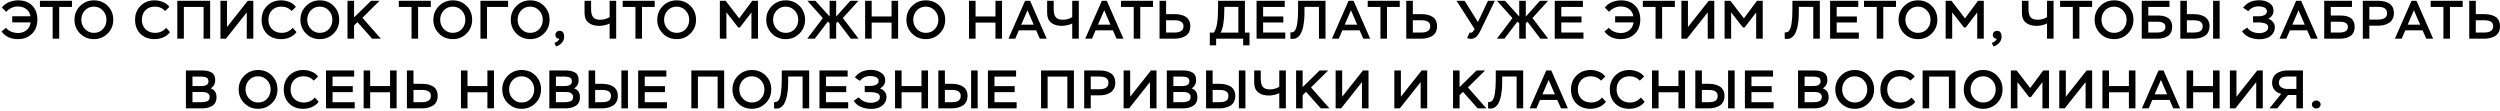 <?xml version="1.0" encoding="UTF-8"?> <svg xmlns="http://www.w3.org/2000/svg" width="969" height="43" viewBox="0 0 969 43" fill="none"><path d="M11.863 8.679H4.743V6.306H11.82C11.611 5.088 11.057 4.15 10.162 3.492C9.265 2.834 8.18 2.505 6.906 2.505C6.052 2.505 5.226 2.694 4.428 3.072C3.644 3.436 2.972 3.94 2.412 4.584L0.732 2.946C1.404 2.022 2.314 1.322 3.462 0.846C4.61 0.37 5.8 0.132 7.032 0.132C9.342 0.132 11.162 0.811 12.492 2.169C13.822 3.513 14.488 5.319 14.488 7.587C14.488 9.897 13.78 11.738 12.367 13.11C10.966 14.482 9.132 15.168 6.864 15.168C5.59 15.168 4.4 14.923 3.294 14.433C2.202 13.929 1.306 13.187 0.606 12.207L2.328 10.758C2.804 11.402 3.476 11.906 4.344 12.27C5.212 12.62 6.087 12.795 6.969 12.795C8.271 12.795 9.37 12.431 10.267 11.703C11.177 10.961 11.709 9.953 11.863 8.679ZM20.411 2.694H15.476V0.3H27.887V2.694H22.952V15H20.411V2.694ZM31.03 12.984C29.588 11.528 28.867 9.75 28.867 7.65C28.867 5.55 29.595 3.772 31.051 2.316C32.521 0.86 34.299 0.132 36.385 0.132C38.541 0.132 40.333 0.853 41.761 2.295C43.189 3.737 43.903 5.522 43.903 7.65C43.903 9.778 43.175 11.563 41.719 13.005C40.277 14.447 38.499 15.168 36.385 15.168C34.257 15.168 32.472 14.44 31.03 12.984ZM32.878 4.059C31.968 5.053 31.513 6.25 31.513 7.65C31.513 9.05 31.982 10.247 32.92 11.241C33.858 12.235 35.013 12.732 36.385 12.732C37.827 12.732 38.996 12.249 39.892 11.283C40.802 10.303 41.257 9.092 41.257 7.65C41.257 6.236 40.788 5.039 39.85 4.059C38.926 3.065 37.771 2.568 36.385 2.568C34.971 2.568 33.802 3.065 32.878 4.059ZM64.389 10.8L65.88 12.438C65.236 13.334 64.375 14.013 63.297 14.475C62.233 14.937 61.106 15.168 59.916 15.168C57.634 15.168 55.8 14.475 54.414 13.089C53.042 11.703 52.356 9.89 52.356 7.65C52.356 5.466 53.07 3.667 54.498 2.253C55.926 0.839 57.718 0.132 59.874 0.132C61.022 0.132 62.121 0.349 63.171 0.783C64.221 1.203 65.047 1.833 65.649 2.673L63.969 4.269C62.961 3.135 61.638 2.568 60 2.568C58.474 2.568 57.256 3.044 56.346 3.996C55.45 4.934 55.002 6.152 55.002 7.65C55.002 9.162 55.471 10.387 56.409 11.325C57.361 12.263 58.593 12.732 60.105 12.732C61.869 12.732 63.297 12.088 64.389 10.8ZM81.449 15H78.908V2.694H71.264V15H68.723V0.3H81.449V15ZM95.647 4.815L87.562 15H85.441V0.3H87.982V10.485L96.046 0.3H98.188V15H95.647V4.815ZM113.436 10.8L114.927 12.438C114.283 13.334 113.422 14.013 112.344 14.475C111.28 14.937 110.153 15.168 108.963 15.168C106.681 15.168 104.847 14.475 103.461 13.089C102.089 11.703 101.403 9.89 101.403 7.65C101.403 5.466 102.117 3.667 103.545 2.253C104.973 0.839 106.765 0.132 108.921 0.132C110.069 0.132 111.168 0.349 112.218 0.783C113.268 1.203 114.094 1.833 114.696 2.673L113.016 4.269C112.008 3.135 110.685 2.568 109.047 2.568C107.521 2.568 106.303 3.044 105.393 3.996C104.497 4.934 104.049 6.152 104.049 7.65C104.049 9.162 104.518 10.387 105.456 11.325C106.408 12.263 107.64 12.732 109.152 12.732C110.916 12.732 112.344 12.088 113.436 10.8ZM118.602 12.984C117.16 11.528 116.439 9.75 116.439 7.65C116.439 5.55 117.167 3.772 118.623 2.316C120.093 0.86 121.871 0.132 123.957 0.132C126.113 0.132 127.905 0.853 129.333 2.295C130.761 3.737 131.475 5.522 131.475 7.65C131.475 9.778 130.747 11.563 129.291 13.005C127.849 14.447 126.071 15.168 123.957 15.168C121.829 15.168 120.044 14.44 118.602 12.984ZM120.45 4.059C119.54 5.053 119.085 6.25 119.085 7.65C119.085 9.05 119.554 10.247 120.492 11.241C121.43 12.235 122.585 12.732 123.957 12.732C125.399 12.732 126.568 12.249 127.464 11.283C128.374 10.303 128.829 9.092 128.829 7.65C128.829 6.236 128.36 5.039 127.422 4.059C126.498 3.065 125.343 2.568 123.957 2.568C122.543 2.568 121.374 3.065 120.45 4.059ZM137.234 15H134.693V0.3H137.234V6.747L143.828 0.3H147.146L140.468 6.894L147.629 15H144.248L138.557 8.595L137.234 9.876V15ZM159.515 2.694H154.58V0.3H166.991V2.694H162.056V15H159.515V2.694ZM170.134 12.984C168.692 11.528 167.971 9.75 167.971 7.65C167.971 5.55 168.699 3.772 170.155 2.316C171.625 0.86 173.403 0.132 175.489 0.132C177.645 0.132 179.437 0.853 180.865 2.295C182.293 3.737 183.007 5.522 183.007 7.65C183.007 9.778 182.279 11.563 180.823 13.005C179.381 14.447 177.603 15.168 175.489 15.168C173.361 15.168 171.576 14.44 170.134 12.984ZM171.982 4.059C171.072 5.053 170.617 6.25 170.617 7.65C170.617 9.05 171.086 10.247 172.024 11.241C172.962 12.235 174.117 12.732 175.489 12.732C176.931 12.732 178.1 12.249 178.996 11.283C179.906 10.303 180.361 9.092 180.361 7.65C180.361 6.236 179.892 5.039 178.954 4.059C178.03 3.065 176.875 2.568 175.489 2.568C174.075 2.568 172.906 3.065 171.982 4.059ZM188.766 15H186.225V0.3H196.935V2.694H188.766V15ZM200.145 12.984C198.703 11.528 197.982 9.75 197.982 7.65C197.982 5.55 198.71 3.772 200.166 2.316C201.636 0.86 203.414 0.132 205.5 0.132C207.656 0.132 209.448 0.853 210.876 2.295C212.304 3.737 213.018 5.522 213.018 7.65C213.018 9.778 212.29 11.563 210.834 13.005C209.392 14.447 207.614 15.168 205.5 15.168C203.372 15.168 201.587 14.44 200.145 12.984ZM201.993 4.059C201.083 5.053 200.628 6.25 200.628 7.65C200.628 9.05 201.097 10.247 202.035 11.241C202.973 12.235 204.128 12.732 205.5 12.732C206.942 12.732 208.111 12.249 209.007 11.283C209.917 10.303 210.372 9.092 210.372 7.65C210.372 6.236 209.903 5.039 208.965 4.059C208.041 3.065 206.886 2.568 205.5 2.568C204.086 2.568 202.917 3.065 201.993 4.059ZM216.793 15C216.555 15.028 216.324 14.986 216.1 14.874C215.848 14.776 215.645 14.601 215.491 14.349C215.337 14.097 215.26 13.831 215.26 13.551C215.26 13.075 215.421 12.69 215.743 12.396C216.065 12.088 216.464 11.934 216.94 11.934C217.542 11.934 217.983 12.158 218.263 12.606C218.543 13.054 218.683 13.6 218.683 14.244C218.683 15.112 218.368 15.903 217.738 16.617C217.108 17.331 216.359 17.786 215.491 17.982L214.903 16.596C215.253 16.54 215.652 16.337 216.1 15.987C216.52 15.623 216.751 15.294 216.793 15ZM236.29 0.3H238.831V15H236.29V9.099C235.772 9.379 235.121 9.603 234.337 9.771C233.567 9.939 232.867 10.023 232.237 10.023C230.515 10.023 229.136 9.61 228.1 8.784C227.078 7.958 226.567 6.726 226.567 5.088V0.3H229.108V3.639C229.108 4.997 229.374 6.005 229.906 6.663C230.452 7.321 231.362 7.65 232.636 7.65C234.008 7.65 235.226 7.307 236.29 6.621V0.3ZM246.292 2.694H241.357V0.3H253.768V2.694H248.833V15H246.292V2.694ZM256.911 12.984C255.469 11.528 254.748 9.75 254.748 7.65C254.748 5.55 255.476 3.772 256.932 2.316C258.402 0.86 260.18 0.132 262.266 0.132C264.422 0.132 266.214 0.853 267.642 2.295C269.07 3.737 269.784 5.522 269.784 7.65C269.784 9.778 269.056 11.563 267.6 13.005C266.158 14.447 264.38 15.168 262.266 15.168C260.138 15.168 258.353 14.44 256.911 12.984ZM258.759 4.059C257.849 5.053 257.394 6.25 257.394 7.65C257.394 9.05 257.863 10.247 258.801 11.241C259.739 12.235 260.894 12.732 262.266 12.732C263.708 12.732 264.877 12.249 265.773 11.283C266.683 10.303 267.138 9.092 267.138 7.65C267.138 6.236 266.669 5.039 265.731 4.059C264.807 3.065 263.652 2.568 262.266 2.568C260.852 2.568 259.683 3.065 258.759 4.059ZM281.556 15H279.015V0.3H281.262L286.512 7.125L291.573 0.3H293.799V15H291.258V4.815L286.785 10.653H286.134L281.556 4.794V15ZM299.169 12.984C297.727 11.528 297.006 9.75 297.006 7.65C297.006 5.55 297.734 3.772 299.19 2.316C300.66 0.86 302.438 0.132 304.524 0.132C306.68 0.132 308.472 0.853 309.9 2.295C311.328 3.737 312.042 5.522 312.042 7.65C312.042 9.778 311.314 11.563 309.858 13.005C308.416 14.447 306.638 15.168 304.524 15.168C302.396 15.168 300.611 14.44 299.169 12.984ZM301.017 4.059C300.107 5.053 299.652 6.25 299.652 7.65C299.652 9.05 300.121 10.247 301.059 11.241C301.997 12.235 303.152 12.732 304.524 12.732C305.966 12.732 307.135 12.249 308.031 11.283C308.941 10.303 309.396 9.092 309.396 7.65C309.396 6.236 308.927 5.039 307.989 4.059C307.065 3.065 305.91 2.568 304.524 2.568C303.11 2.568 301.941 3.065 301.017 4.059ZM312.888 15L318.936 6.999L312.93 0.3H316.038L321.561 6.411V0.3H324.102V6.432L329.604 0.3H332.754L326.685 6.978L332.796 15H329.751L324.732 8.385L324.102 9.036V15H321.561V9.036L320.868 8.364L315.807 15H312.888ZM348.11 15H345.569V8.763H337.862V15H335.321V0.3H337.862V6.369H345.569V0.3H348.11V15ZM353.486 12.984C352.044 11.528 351.323 9.75 351.323 7.65C351.323 5.55 352.051 3.772 353.507 2.316C354.977 0.86 356.755 0.132 358.841 0.132C360.997 0.132 362.789 0.853 364.217 2.295C365.645 3.737 366.359 5.522 366.359 7.65C366.359 9.778 365.631 11.563 364.175 13.005C362.733 14.447 360.955 15.168 358.841 15.168C356.713 15.168 354.928 14.44 353.486 12.984ZM355.334 4.059C354.424 5.053 353.969 6.25 353.969 7.65C353.969 9.05 354.438 10.247 355.376 11.241C356.314 12.235 357.469 12.732 358.841 12.732C360.283 12.732 361.452 12.249 362.348 11.283C363.258 10.303 363.713 9.092 363.713 7.65C363.713 6.236 363.244 5.039 362.306 4.059C361.382 3.065 360.227 2.568 358.841 2.568C357.427 2.568 356.258 3.065 355.334 4.059ZM388.379 15H385.838V8.763H378.131V15H375.59V0.3H378.131V6.369H385.838V0.3H388.379V15ZM393.504 15H390.879L397.326 0.3H399.258L405.705 15H403.038L401.61 11.745H394.911L393.504 15ZM400.665 9.561L398.25 3.975L395.835 9.561H400.665ZM415.598 0.3H418.139V15H415.598V9.099C415.08 9.379 414.429 9.603 413.645 9.771C412.875 9.939 412.175 10.023 411.545 10.023C409.823 10.023 408.444 9.61 407.408 8.784C406.386 7.958 405.875 6.726 405.875 5.088V0.3H408.416V3.639C408.416 4.997 408.682 6.005 409.214 6.663C409.76 7.321 410.67 7.65 411.944 7.65C413.316 7.65 414.534 7.307 415.598 6.621V0.3ZM423.248 15H420.623L427.07 0.3H429.002L435.449 15H432.782L431.354 11.745H424.655L423.248 15ZM430.409 9.561L427.994 3.975L425.579 9.561H430.409ZM439.426 2.694H434.491V0.3H446.902V2.694H441.967V15H439.426V2.694ZM455.277 7.86H451.98V12.606H455.214C457.552 12.606 458.721 11.787 458.721 10.149C458.721 8.623 457.573 7.86 455.277 7.86ZM449.439 0.3H451.98V5.487H455.319C456.159 5.487 456.922 5.564 457.608 5.718C458.294 5.872 458.924 6.117 459.498 6.453C460.086 6.789 460.541 7.272 460.863 7.902C461.199 8.532 461.367 9.281 461.367 10.149C461.367 11.045 461.199 11.815 460.863 12.459C460.527 13.103 460.058 13.607 459.456 13.971C458.854 14.321 458.196 14.58 457.482 14.748C456.782 14.916 456.005 15 455.151 15H449.439V0.3ZM471.372 17.583H468.915V12.627H470.49C471.12 11.703 471.547 10.443 471.771 8.847C472.009 7.209 472.128 5.074 472.128 2.442V0.3H482.523V12.627H484.308V17.583H481.851V15H471.372V17.583ZM479.982 2.673H474.543V3.597C474.543 7.895 474.074 10.905 473.136 12.627H479.982V2.673ZM498.172 15H487.042V0.3H497.962V2.694H489.583V6.39H497.416V8.7H489.583V12.606H498.172V15ZM513.765 15H511.224V2.673H505.617V4.668C505.617 5.2 505.61 5.704 505.596 6.18C505.582 6.656 505.54 7.265 505.47 8.007C505.4 8.749 505.302 9.428 505.176 10.044C505.064 10.646 504.889 11.276 504.651 11.934C504.427 12.578 504.154 13.124 503.832 13.572C503.524 14.02 503.125 14.391 502.635 14.685C502.159 14.965 501.627 15.098 501.039 15.084L500.157 15.021V12.564C500.577 12.564 500.899 12.529 501.123 12.459C501.361 12.389 501.599 12.214 501.837 11.934C502.705 10.884 503.139 8.091 503.139 3.555V0.3H513.765V15ZM518.884 15H516.259L522.706 0.3H524.638L531.085 15H528.418L526.99 11.745H520.291L518.884 15ZM526.045 9.561L523.63 3.975L521.215 9.561H526.045ZM535.063 2.694H530.128V0.3H542.539V2.694H537.604V15H535.063V2.694ZM550.913 7.86H547.616V12.606H550.85C553.188 12.606 554.357 11.787 554.357 10.149C554.357 8.623 553.209 7.86 550.913 7.86ZM545.075 0.3H547.616V5.487H550.955C551.795 5.487 552.558 5.564 553.244 5.718C553.93 5.872 554.56 6.117 555.134 6.453C555.722 6.789 556.177 7.272 556.499 7.902C556.835 8.532 557.003 9.281 557.003 10.149C557.003 11.045 556.835 11.815 556.499 12.459C556.163 13.103 555.694 13.607 555.092 13.971C554.49 14.321 553.832 14.58 553.118 14.748C552.418 14.916 551.641 15 550.787 15H545.075V0.3ZM568.667 14.706L569.654 12.585C569.836 12.655 569.997 12.69 570.137 12.69C570.599 12.69 571.068 12.2 571.544 11.22L564.551 0.3H567.68L572.846 8.553L576.731 0.3H579.398L573.959 11.598C573.735 12.088 573.518 12.508 573.308 12.858C573.098 13.208 572.832 13.572 572.51 13.95C572.202 14.314 571.838 14.594 571.418 14.79C571.012 14.972 570.564 15.063 570.074 15.063C569.584 15.063 569.115 14.944 568.667 14.706ZM580.182 15L586.23 6.999L580.224 0.3H583.332L588.855 6.411V0.3H591.396V6.432L596.898 0.3H600.048L593.979 6.978L600.09 15H597.045L592.026 8.385L591.396 9.036V15H588.855V9.036L588.162 8.364L583.101 15H580.182ZM613.746 15H602.616V0.3H613.536V2.694H605.157V6.39H612.99V8.7H605.157V12.606H613.746V15ZM633.147 8.679H626.028V6.306H633.105C632.895 5.088 632.342 4.15 631.446 3.492C630.55 2.834 629.465 2.505 628.191 2.505C627.337 2.505 626.511 2.694 625.713 3.072C624.929 3.436 624.257 3.94 623.697 4.584L622.017 2.946C622.689 2.022 623.599 1.322 624.747 0.846C625.895 0.37 627.085 0.132 628.317 0.132C630.627 0.132 632.447 0.811 633.777 2.169C635.107 3.513 635.772 5.319 635.772 7.587C635.772 9.897 635.065 11.738 633.651 13.11C632.251 14.482 630.417 15.168 628.149 15.168C626.875 15.168 625.685 14.923 624.579 14.433C623.487 13.929 622.591 13.187 621.891 12.207L623.613 10.758C624.089 11.402 624.761 11.906 625.629 12.27C626.497 12.62 627.372 12.795 628.254 12.795C629.556 12.795 630.655 12.431 631.551 11.703C632.461 10.961 632.993 9.953 633.147 8.679ZM641.695 2.694H636.76V0.3H649.171V2.694H644.236V15H641.695V2.694ZM661.913 4.815L653.828 15H651.707V0.3H654.248V10.485L662.312 0.3H664.454V15H661.913V4.815ZM670.987 15H668.446V0.3H670.693L675.943 7.125L681.004 0.3H683.23V15H680.689V4.815L676.216 10.653H675.565L670.987 4.794V15ZM705.365 15H702.824V2.673H697.217V4.668C697.217 5.2 697.21 5.704 697.196 6.18C697.182 6.656 697.14 7.265 697.07 8.007C697 8.749 696.902 9.428 696.776 10.044C696.664 10.646 696.489 11.276 696.251 11.934C696.027 12.578 695.754 13.124 695.432 13.572C695.124 14.02 694.725 14.391 694.235 14.685C693.759 14.965 693.227 15.098 692.639 15.084L691.757 15.021V12.564C692.177 12.564 692.499 12.529 692.723 12.459C692.961 12.389 693.199 12.214 693.437 11.934C694.305 10.884 694.739 8.091 694.739 3.555V0.3H705.365V15ZM720.481 15H709.351V0.3H720.271V2.694H711.892V6.39H719.725V8.7H711.892V12.606H720.481V15ZM727.422 2.694H722.487V0.3H734.898V2.694H729.963V15H727.422V2.694ZM738.041 12.984C736.599 11.528 735.878 9.75 735.878 7.65C735.878 5.55 736.606 3.772 738.062 2.316C739.532 0.86 741.31 0.132 743.396 0.132C745.552 0.132 747.344 0.853 748.772 2.295C750.2 3.737 750.914 5.522 750.914 7.65C750.914 9.778 750.186 11.563 748.73 13.005C747.288 14.447 745.51 15.168 743.396 15.168C741.268 15.168 739.483 14.44 738.041 12.984ZM739.889 4.059C738.979 5.053 738.524 6.25 738.524 7.65C738.524 9.05 738.993 10.247 739.931 11.241C740.869 12.235 742.024 12.732 743.396 12.732C744.838 12.732 746.007 12.249 746.903 11.283C747.813 10.303 748.268 9.092 748.268 7.65C748.268 6.236 747.799 5.039 746.861 4.059C745.937 3.065 744.782 2.568 743.396 2.568C741.982 2.568 740.813 3.065 739.889 4.059ZM756.672 15H754.131V0.3H756.378L761.628 7.125L766.689 0.3H768.915V15H766.374V4.815L761.901 10.653H761.25L756.672 4.794V15ZM773.929 15C773.691 15.028 773.46 14.986 773.236 14.874C772.984 14.776 772.781 14.601 772.627 14.349C772.473 14.097 772.396 13.831 772.396 13.551C772.396 13.075 772.557 12.69 772.879 12.396C773.201 12.088 773.6 11.934 774.076 11.934C774.678 11.934 775.119 12.158 775.399 12.606C775.679 13.054 775.819 13.6 775.819 14.244C775.819 15.112 775.504 15.903 774.874 16.617C774.244 17.331 773.495 17.786 772.627 17.982L772.039 16.596C772.389 16.54 772.788 16.337 773.236 15.987C773.656 15.623 773.887 15.294 773.929 15ZM793.426 0.3H795.967V15H793.426V9.099C792.908 9.379 792.257 9.603 791.473 9.771C790.703 9.939 790.003 10.023 789.373 10.023C787.651 10.023 786.272 9.61 785.236 8.784C784.214 7.958 783.703 6.726 783.703 5.088V0.3H786.244V3.639C786.244 4.997 786.51 6.005 787.042 6.663C787.588 7.321 788.498 7.65 789.772 7.65C791.144 7.65 792.362 7.307 793.426 6.621V0.3ZM803.428 2.694H798.493V0.3H810.904V2.694H805.969V15H803.428V2.694ZM814.047 12.984C812.605 11.528 811.884 9.75 811.884 7.65C811.884 5.55 812.612 3.772 814.068 2.316C815.538 0.86 817.316 0.132 819.402 0.132C821.558 0.132 823.35 0.853 824.778 2.295C826.206 3.737 826.92 5.522 826.92 7.65C826.92 9.778 826.192 11.563 824.736 13.005C823.294 14.447 821.516 15.168 819.402 15.168C817.274 15.168 815.489 14.44 814.047 12.984ZM815.895 4.059C814.985 5.053 814.53 6.25 814.53 7.65C814.53 9.05 814.999 10.247 815.937 11.241C816.875 12.235 818.03 12.732 819.402 12.732C820.844 12.732 822.013 12.249 822.909 11.283C823.819 10.303 824.274 9.092 824.274 7.65C824.274 6.236 823.805 5.039 822.867 4.059C821.943 3.065 820.788 2.568 819.402 2.568C817.988 2.568 816.819 3.065 815.895 4.059ZM830.137 0.3H840.889V2.694H832.678V6.033H836.731C838.313 6.033 839.573 6.383 840.511 7.083C841.463 7.783 841.939 8.889 841.939 10.401C841.939 13.467 839.951 15 835.975 15H830.137V0.3ZM836.227 8.427H832.678V12.606H836.101C838.243 12.606 839.314 11.878 839.314 10.422C839.314 9.092 838.285 8.427 836.227 8.427ZM860.338 15H857.797V0.3H860.338V15ZM850.3 7.86H847.633V12.606H850.258C850.748 12.606 851.182 12.578 851.56 12.522C851.938 12.452 852.302 12.34 852.652 12.186C853.002 12.018 853.275 11.766 853.471 11.43C853.667 11.08 853.765 10.653 853.765 10.149C853.765 8.623 852.61 7.86 850.3 7.86ZM845.092 0.3H847.633V5.487H850.363C851.175 5.487 851.924 5.571 852.61 5.739C853.31 5.893 853.947 6.145 854.521 6.495C855.109 6.831 855.571 7.314 855.907 7.944C856.243 8.56 856.411 9.295 856.411 10.149C856.411 11.031 856.236 11.801 855.886 12.459C855.55 13.103 855.081 13.607 854.479 13.971C853.877 14.321 853.219 14.58 852.505 14.748C851.805 14.916 851.028 15 850.174 15H845.092V0.3ZM875.827 15.21C874.399 15.21 873.076 14.958 871.858 14.454C870.64 13.95 869.688 13.159 869.002 12.081L870.976 10.695C872.082 12.123 873.678 12.837 875.764 12.837C876.604 12.837 877.381 12.648 878.095 12.27C878.809 11.892 879.166 11.325 879.166 10.569C879.166 10.191 879.047 9.869 878.809 9.603C878.585 9.337 878.277 9.148 877.885 9.036C877.507 8.91 877.143 8.826 876.793 8.784C876.457 8.728 876.107 8.7 875.743 8.7H873.286V6.306H875.617C875.939 6.306 876.261 6.278 876.583 6.222C876.905 6.152 877.227 6.054 877.549 5.928C877.885 5.788 878.151 5.592 878.347 5.34C878.557 5.074 878.662 4.766 878.662 4.416C878.662 4.024 878.557 3.695 878.347 3.429C878.137 3.149 877.85 2.946 877.486 2.82C877.136 2.694 876.786 2.603 876.436 2.547C876.1 2.491 875.75 2.463 875.386 2.463C873.734 2.463 872.411 3.093 871.417 4.353L869.443 2.988C870.871 1.056 872.971 0.09 875.743 0.09C877.213 0.09 878.494 0.447 879.586 1.161C880.678 1.861 881.224 2.897 881.224 4.269C881.224 4.899 881.035 5.48 880.657 6.012C880.279 6.544 879.789 6.964 879.187 7.272C879.943 7.524 880.552 7.944 881.014 8.532C881.49 9.106 881.728 9.778 881.728 10.548C881.728 11.584 881.427 12.466 880.825 13.194C880.223 13.922 879.488 14.44 878.62 14.748C877.752 15.056 876.821 15.21 875.827 15.21ZM886.167 15H883.542L889.989 0.3H891.921L898.368 15H895.701L894.273 11.745H887.574L886.167 15ZM893.328 9.561L890.913 3.975L888.498 9.561H893.328ZM900.869 0.3H911.621V2.694H903.41V6.033H907.463C909.045 6.033 910.305 6.383 911.243 7.083C912.195 7.783 912.671 8.889 912.671 10.401C912.671 13.467 910.683 15 906.707 15H900.869V0.3ZM906.959 8.427H903.41V12.606H906.833C908.975 12.606 910.046 11.878 910.046 10.422C910.046 9.092 909.017 8.427 906.959 8.427ZM918.364 9.96V15H915.823V0.3H921.766C922.634 0.3 923.418 0.384 924.118 0.552C924.818 0.706 925.455 0.965 926.029 1.329C926.617 1.679 927.072 2.176 927.394 2.82C927.716 3.464 927.877 4.234 927.877 5.13C927.877 5.984 927.702 6.733 927.352 7.377C927.016 8.021 926.547 8.525 925.945 8.889C925.357 9.253 924.713 9.526 924.013 9.708C923.313 9.876 922.557 9.96 921.745 9.96H918.364ZM921.85 2.673H918.364V7.587H921.703C924.055 7.587 925.231 6.761 925.231 5.109C925.231 3.485 924.104 2.673 921.85 2.673ZM930.886 15H928.261L934.708 0.3H936.64L943.087 15H940.42L938.992 11.745H932.293L930.886 15ZM938.047 9.561L935.632 3.975L933.217 9.561H938.047ZM947.065 2.694H942.13V0.3H954.541V2.694H949.606V15H947.065V2.694ZM962.915 7.86H959.618V12.606H962.852C965.19 12.606 966.359 11.787 966.359 10.149C966.359 8.623 965.211 7.86 962.915 7.86ZM957.077 0.3H959.618V5.487H962.957C963.797 5.487 964.56 5.564 965.246 5.718C965.932 5.872 966.562 6.117 967.136 6.453C967.724 6.789 968.179 7.272 968.501 7.902C968.837 8.532 969.005 9.281 969.005 10.149C969.005 11.045 968.837 11.815 968.501 12.459C968.165 13.103 967.696 13.607 967.094 13.971C966.492 14.321 965.834 14.58 965.12 14.748C964.42 14.916 963.643 15 962.789 15H957.077V0.3ZM78.167 42H72.056V27.3H78.293C79.021 27.3 79.665 27.356 80.225 27.468C80.785 27.566 81.317 27.748 81.821 28.014C82.339 28.266 82.731 28.644 82.997 29.148C83.277 29.652 83.417 30.268 83.417 30.996C83.417 32.452 82.829 33.544 81.653 34.272C83.165 34.762 83.921 35.91 83.921 37.716C83.921 38.528 83.753 39.228 83.417 39.816C83.095 40.39 82.647 40.831 82.073 41.139C81.513 41.447 80.911 41.671 80.267 41.811C79.623 41.937 78.923 42 78.167 42ZM78.167 35.658H74.597V39.606H77.999C78.447 39.606 78.832 39.585 79.154 39.543C79.476 39.501 79.812 39.417 80.162 39.291C80.526 39.165 80.799 38.962 80.981 38.682C81.177 38.388 81.275 38.017 81.275 37.569C81.275 37.023 81.093 36.603 80.729 36.309C80.379 36.001 80.001 35.819 79.595 35.763C79.203 35.693 78.727 35.658 78.167 35.658ZM77.957 29.694H74.597V33.348H78.23C78.916 33.348 79.511 33.208 80.015 32.928C80.533 32.648 80.792 32.193 80.792 31.563C80.792 31.157 80.715 30.821 80.561 30.555C80.407 30.289 80.176 30.1 79.868 29.988C79.574 29.876 79.28 29.799 78.986 29.757C78.706 29.715 78.363 29.694 77.957 29.694ZM94.676 39.984C93.234 38.528 92.513 36.75 92.513 34.65C92.513 32.55 93.241 30.772 94.697 29.316C96.167 27.86 97.945 27.132 100.031 27.132C102.187 27.132 103.979 27.853 105.407 29.295C106.835 30.737 107.549 32.522 107.549 34.65C107.549 36.778 106.821 38.563 105.365 40.005C103.923 41.447 102.145 42.168 100.031 42.168C97.903 42.168 96.118 41.44 94.676 39.984ZM96.524 31.059C95.614 32.053 95.159 33.25 95.159 34.65C95.159 36.05 95.628 37.247 96.566 38.241C97.504 39.235 98.659 39.732 100.031 39.732C101.473 39.732 102.642 39.249 103.538 38.283C104.448 37.303 104.903 36.092 104.903 34.65C104.903 33.236 104.434 32.039 103.496 31.059C102.572 30.065 101.417 29.568 100.031 29.568C98.617 29.568 97.448 30.065 96.524 31.059ZM122.022 37.8L123.513 39.438C122.869 40.334 122.008 41.013 120.93 41.475C119.866 41.937 118.739 42.168 117.549 42.168C115.267 42.168 113.433 41.475 112.047 40.089C110.675 38.703 109.989 36.89 109.989 34.65C109.989 32.466 110.703 30.667 112.131 29.253C113.559 27.839 115.351 27.132 117.507 27.132C118.655 27.132 119.754 27.349 120.804 27.783C121.854 28.203 122.68 28.833 123.282 29.673L121.602 31.269C120.594 30.135 119.271 29.568 117.633 29.568C116.107 29.568 114.889 30.044 113.979 30.996C113.083 31.934 112.635 33.152 112.635 34.65C112.635 36.162 113.104 37.387 114.042 38.325C114.994 39.263 116.226 39.732 117.738 39.732C119.502 39.732 120.93 39.088 122.022 37.8ZM137.487 42H126.357V27.3H137.277V29.694H128.898V33.39H136.731V35.7H128.898V39.606H137.487V42ZM153.731 42H151.19V35.763H143.483V42H140.942V27.3H143.483V33.369H151.19V27.3H153.731V42ZM163.559 34.86H160.262V39.606H163.496C165.834 39.606 167.003 38.787 167.003 37.149C167.003 35.623 165.855 34.86 163.559 34.86ZM157.721 27.3H160.262V32.487H163.601C164.441 32.487 165.204 32.564 165.89 32.718C166.576 32.872 167.206 33.117 167.78 33.453C168.368 33.789 168.823 34.272 169.145 34.902C169.481 35.532 169.649 36.281 169.649 37.149C169.649 38.045 169.481 38.815 169.145 39.459C168.809 40.103 168.34 40.607 167.738 40.971C167.136 41.321 166.478 41.58 165.764 41.748C165.064 41.916 164.287 42 163.433 42H157.721V27.3ZM191.457 42H188.916V35.763H181.209V42H178.668V27.3H181.209V33.369H188.916V27.3H191.457V42ZM196.833 39.984C195.391 38.528 194.67 36.75 194.67 34.65C194.67 32.55 195.398 30.772 196.854 29.316C198.324 27.86 200.102 27.132 202.188 27.132C204.344 27.132 206.136 27.853 207.564 29.295C208.992 30.737 209.706 32.522 209.706 34.65C209.706 36.778 208.978 38.563 207.522 40.005C206.08 41.447 204.302 42.168 202.188 42.168C200.06 42.168 198.275 41.44 196.833 39.984ZM198.681 31.059C197.771 32.053 197.316 33.25 197.316 34.65C197.316 36.05 197.785 37.247 198.723 38.241C199.661 39.235 200.816 39.732 202.188 39.732C203.63 39.732 204.799 39.249 205.695 38.283C206.605 37.303 207.06 36.092 207.06 34.65C207.06 33.236 206.591 32.039 205.653 31.059C204.729 30.065 203.574 29.568 202.188 29.568C200.774 29.568 199.605 30.065 198.681 31.059ZM219.035 42H212.924V27.3H219.161C219.889 27.3 220.533 27.356 221.093 27.468C221.653 27.566 222.185 27.748 222.689 28.014C223.207 28.266 223.599 28.644 223.865 29.148C224.145 29.652 224.285 30.268 224.285 30.996C224.285 32.452 223.697 33.544 222.521 34.272C224.033 34.762 224.789 35.91 224.789 37.716C224.789 38.528 224.621 39.228 224.285 39.816C223.963 40.39 223.515 40.831 222.941 41.139C222.381 41.447 221.779 41.671 221.135 41.811C220.491 41.937 219.791 42 219.035 42ZM219.035 35.658H215.465V39.606H218.867C219.315 39.606 219.7 39.585 220.022 39.543C220.344 39.501 220.68 39.417 221.03 39.291C221.394 39.165 221.667 38.962 221.849 38.682C222.045 38.388 222.143 38.017 222.143 37.569C222.143 37.023 221.961 36.603 221.597 36.309C221.247 36.001 220.869 35.819 220.463 35.763C220.071 35.693 219.595 35.658 219.035 35.658ZM218.825 29.694H215.465V33.348H219.098C219.784 33.348 220.379 33.208 220.883 32.928C221.401 32.648 221.66 32.193 221.66 31.563C221.66 31.157 221.583 30.821 221.429 30.555C221.275 30.289 221.044 30.1 220.736 29.988C220.442 29.876 220.148 29.799 219.854 29.757C219.574 29.715 219.231 29.694 218.825 29.694ZM243.391 42H240.85V27.3H243.391V42ZM233.353 34.86H230.686V39.606H233.311C233.801 39.606 234.235 39.578 234.613 39.522C234.991 39.452 235.355 39.34 235.705 39.186C236.055 39.018 236.328 38.766 236.524 38.43C236.72 38.08 236.818 37.653 236.818 37.149C236.818 35.623 235.663 34.86 233.353 34.86ZM228.145 27.3H230.686V32.487H233.416C234.228 32.487 234.977 32.571 235.663 32.739C236.363 32.893 237 33.145 237.574 33.495C238.162 33.831 238.624 34.314 238.96 34.944C239.296 35.56 239.464 36.295 239.464 37.149C239.464 38.031 239.289 38.801 238.939 39.459C238.603 40.103 238.134 40.607 237.532 40.971C236.93 41.321 236.272 41.58 235.558 41.748C234.858 41.916 234.081 42 233.227 42H228.145V27.3ZM258.495 42H247.365V27.3H258.285V29.694H249.906V33.39H257.739V35.7H249.906V39.606H258.495V42ZM280.689 42H278.148V29.694H270.504V42H267.963V27.3H280.689V42ZM286.067 39.984C284.625 38.528 283.904 36.75 283.904 34.65C283.904 32.55 284.632 30.772 286.088 29.316C287.558 27.86 289.336 27.132 291.422 27.132C293.578 27.132 295.37 27.853 296.798 29.295C298.226 30.737 298.94 32.522 298.94 34.65C298.94 36.778 298.212 38.563 296.756 40.005C295.314 41.447 293.536 42.168 291.422 42.168C289.294 42.168 287.509 41.44 286.067 39.984ZM287.915 31.059C287.005 32.053 286.55 33.25 286.55 34.65C286.55 36.05 287.019 37.247 287.957 38.241C288.895 39.235 290.05 39.732 291.422 39.732C292.864 39.732 294.033 39.249 294.929 38.283C295.839 37.303 296.294 36.092 296.294 34.65C296.294 33.236 295.825 32.039 294.887 31.059C293.963 30.065 292.808 29.568 291.422 29.568C290.008 29.568 288.839 30.065 287.915 31.059ZM313.639 42H311.098V29.673H305.491V31.668C305.491 32.2 305.484 32.704 305.47 33.18C305.456 33.656 305.414 34.265 305.344 35.007C305.274 35.749 305.176 36.428 305.05 37.044C304.938 37.646 304.763 38.276 304.525 38.934C304.301 39.578 304.028 40.124 303.706 40.572C303.398 41.02 302.999 41.391 302.509 41.685C302.033 41.965 301.501 42.098 300.913 42.084L300.031 42.021V39.564C300.451 39.564 300.773 39.529 300.997 39.459C301.235 39.389 301.473 39.214 301.711 38.934C302.579 37.884 303.013 35.091 303.013 30.555V27.3H313.639V42ZM328.755 42H317.625V27.3H328.545V29.694H320.166V33.39H327.999V35.7H320.166V39.606H328.755V42ZM337.712 42.21C336.284 42.21 334.961 41.958 333.743 41.454C332.525 40.95 331.573 40.159 330.887 39.081L332.861 37.695C333.967 39.123 335.563 39.837 337.649 39.837C338.489 39.837 339.266 39.648 339.98 39.27C340.694 38.892 341.051 38.325 341.051 37.569C341.051 37.191 340.932 36.869 340.694 36.603C340.47 36.337 340.162 36.148 339.77 36.036C339.392 35.91 339.028 35.826 338.678 35.784C338.342 35.728 337.992 35.7 337.628 35.7H335.171V33.306H337.502C337.824 33.306 338.146 33.278 338.468 33.222C338.79 33.152 339.112 33.054 339.434 32.928C339.77 32.788 340.036 32.592 340.232 32.34C340.442 32.074 340.547 31.766 340.547 31.416C340.547 31.024 340.442 30.695 340.232 30.429C340.022 30.149 339.735 29.946 339.371 29.82C339.021 29.694 338.671 29.603 338.321 29.547C337.985 29.491 337.635 29.463 337.271 29.463C335.619 29.463 334.296 30.093 333.302 31.353L331.328 29.988C332.756 28.056 334.856 27.09 337.628 27.09C339.098 27.09 340.379 27.447 341.471 28.161C342.563 28.861 343.109 29.897 343.109 31.269C343.109 31.899 342.92 32.48 342.542 33.012C342.164 33.544 341.674 33.964 341.072 34.272C341.828 34.524 342.437 34.944 342.899 35.532C343.375 36.106 343.613 36.778 343.613 37.548C343.613 38.584 343.312 39.466 342.71 40.194C342.108 40.922 341.373 41.44 340.505 41.748C339.637 42.056 338.706 42.21 337.712 42.21ZM359.707 42H357.166V35.763H349.459V42H346.918V27.3H349.459V33.369H357.166V27.3H359.707V42ZM378.944 42H376.403V27.3H378.944V42ZM368.906 34.86H366.239V39.606H368.864C369.354 39.606 369.788 39.578 370.166 39.522C370.544 39.452 370.908 39.34 371.258 39.186C371.608 39.018 371.881 38.766 372.077 38.43C372.273 38.08 372.371 37.653 372.371 37.149C372.371 35.623 371.216 34.86 368.906 34.86ZM363.698 27.3H366.239V32.487H368.969C369.781 32.487 370.53 32.571 371.216 32.739C371.916 32.893 372.553 33.145 373.127 33.495C373.715 33.831 374.177 34.314 374.513 34.944C374.849 35.56 375.017 36.295 375.017 37.149C375.017 38.031 374.842 38.801 374.492 39.459C374.156 40.103 373.687 40.607 373.085 40.971C372.483 41.321 371.825 41.58 371.111 41.748C370.411 41.916 369.634 42 368.78 42H363.698V27.3ZM394.047 42H382.917V27.3H393.837V29.694H385.458V33.39H393.291V35.7H385.458V39.606H394.047V42ZM416.242 42H413.701V29.694H406.057V42H403.516V27.3H416.242V42ZM422.774 36.96V42H420.233V27.3H426.176C427.044 27.3 427.828 27.384 428.528 27.552C429.228 27.706 429.865 27.965 430.439 28.329C431.027 28.679 431.482 29.176 431.804 29.82C432.126 30.464 432.287 31.234 432.287 32.13C432.287 32.984 432.112 33.733 431.762 34.377C431.426 35.021 430.957 35.525 430.355 35.889C429.767 36.253 429.123 36.526 428.423 36.708C427.723 36.876 426.967 36.96 426.155 36.96H422.774ZM426.26 29.673H422.774V34.587H426.113C428.465 34.587 429.641 33.761 429.641 32.109C429.641 30.485 428.514 29.673 426.26 29.673ZM445.722 31.815L437.637 42H435.516V27.3H438.057V37.485L446.121 27.3H448.263V42H445.722V31.815ZM458.365 42H452.254V27.3H458.491C459.219 27.3 459.863 27.356 460.423 27.468C460.983 27.566 461.515 27.748 462.019 28.014C462.537 28.266 462.929 28.644 463.195 29.148C463.475 29.652 463.615 30.268 463.615 30.996C463.615 32.452 463.027 33.544 461.851 34.272C463.363 34.762 464.119 35.91 464.119 37.716C464.119 38.528 463.951 39.228 463.615 39.816C463.293 40.39 462.845 40.831 462.271 41.139C461.711 41.447 461.109 41.671 460.465 41.811C459.821 41.937 459.121 42 458.365 42ZM458.365 35.658H454.795V39.606H458.197C458.645 39.606 459.03 39.585 459.352 39.543C459.674 39.501 460.01 39.417 460.36 39.291C460.724 39.165 460.997 38.962 461.179 38.682C461.375 38.388 461.473 38.017 461.473 37.569C461.473 37.023 461.291 36.603 460.927 36.309C460.577 36.001 460.199 35.819 459.793 35.763C459.401 35.693 458.925 35.658 458.365 35.658ZM458.155 29.694H454.795V33.348H458.428C459.114 33.348 459.709 33.208 460.213 32.928C460.731 32.648 460.99 32.193 460.99 31.563C460.99 31.157 460.913 30.821 460.759 30.555C460.605 30.289 460.374 30.1 460.066 29.988C459.772 29.876 459.478 29.799 459.184 29.757C458.904 29.715 458.561 29.694 458.155 29.694ZM482.721 42H480.18V27.3H482.721V42ZM472.683 34.86H470.016V39.606H472.641C473.131 39.606 473.565 39.578 473.943 39.522C474.321 39.452 474.685 39.34 475.035 39.186C475.385 39.018 475.658 38.766 475.854 38.43C476.05 38.08 476.148 37.653 476.148 37.149C476.148 35.623 474.993 34.86 472.683 34.86ZM467.475 27.3H470.016V32.487H472.746C473.558 32.487 474.307 32.571 474.993 32.739C475.693 32.893 476.33 33.145 476.904 33.495C477.492 33.831 477.954 34.314 478.29 34.944C478.626 35.56 478.794 36.295 478.794 37.149C478.794 38.031 478.619 38.801 478.269 39.459C477.933 40.103 477.464 40.607 476.862 40.971C476.26 41.321 475.602 41.58 474.888 41.748C474.188 41.916 473.411 42 472.557 42H467.475V27.3ZM495.851 27.3H498.392V42H495.851V36.099C495.333 36.379 494.682 36.603 493.898 36.771C493.128 36.939 492.428 37.023 491.798 37.023C490.076 37.023 488.697 36.61 487.661 35.784C486.639 34.958 486.128 33.726 486.128 32.088V27.3H488.669V30.639C488.669 31.997 488.935 33.005 489.467 33.663C490.013 34.321 490.923 34.65 492.197 34.65C493.569 34.65 494.787 34.307 495.851 33.621V27.3ZM504.908 42H502.367V27.3H504.908V33.747L511.502 27.3H514.82L508.142 33.894L515.303 42H511.922L506.231 35.595L504.908 36.876V42ZM527.897 31.815L519.812 42H517.691V27.3H520.232V37.485L528.296 27.3H530.438V42H527.897V31.815ZM550.648 31.815L542.563 42H540.442V27.3H542.983V37.485L551.047 27.3H553.189V42H550.648V31.815ZM565.734 42H563.193V27.3H565.734V33.747L572.328 27.3H575.646L568.968 33.894L576.129 42H572.748L567.057 35.595L565.734 36.876V42ZM590.388 42H587.847V29.673H582.24V31.668C582.24 32.2 582.233 32.704 582.219 33.18C582.205 33.656 582.163 34.265 582.093 35.007C582.023 35.749 581.925 36.428 581.799 37.044C581.687 37.646 581.512 38.276 581.274 38.934C581.05 39.578 580.777 40.124 580.455 40.572C580.147 41.02 579.748 41.391 579.258 41.685C578.782 41.965 578.25 42.098 577.662 42.084L576.78 42.021V39.564C577.2 39.564 577.522 39.529 577.746 39.459C577.984 39.389 578.222 39.214 578.46 38.934C579.328 37.884 579.762 35.091 579.762 30.555V27.3H590.388V42ZM595.508 42H592.883L599.33 27.3H601.262L607.709 42H605.042L603.614 38.745H596.915L595.508 42ZM602.669 36.561L600.254 30.975L597.839 36.561H602.669ZM620.953 37.8L622.444 39.438C621.8 40.334 620.939 41.013 619.861 41.475C618.797 41.937 617.67 42.168 616.48 42.168C614.198 42.168 612.364 41.475 610.978 40.089C609.606 38.703 608.92 36.89 608.92 34.65C608.92 32.466 609.634 30.667 611.062 29.253C612.49 27.839 614.282 27.132 616.438 27.132C617.586 27.132 618.685 27.349 619.735 27.783C620.785 28.203 621.611 28.833 622.213 29.673L620.533 31.269C619.525 30.135 618.202 29.568 616.564 29.568C615.038 29.568 613.82 30.044 612.91 30.996C612.014 31.934 611.566 33.152 611.566 34.65C611.566 36.162 612.035 37.387 612.973 38.325C613.925 39.263 615.157 39.732 616.669 39.732C618.433 39.732 619.861 39.088 620.953 37.8ZM635.989 37.8L637.48 39.438C636.836 40.334 635.975 41.013 634.897 41.475C633.833 41.937 632.706 42.168 631.516 42.168C629.234 42.168 627.4 41.475 626.014 40.089C624.642 38.703 623.956 36.89 623.956 34.65C623.956 32.466 624.67 30.667 626.098 29.253C627.526 27.839 629.318 27.132 631.474 27.132C632.622 27.132 633.721 27.349 634.771 27.783C635.821 28.203 636.647 28.833 637.249 29.673L635.569 31.269C634.561 30.135 633.238 29.568 631.6 29.568C630.074 29.568 628.856 30.044 627.946 30.996C627.05 31.934 626.602 33.152 626.602 34.65C626.602 36.162 627.071 37.387 628.009 38.325C628.961 39.263 630.193 39.732 631.705 39.732C633.469 39.732 634.897 39.088 635.989 37.8ZM653.112 42H650.571V35.763H642.864V42H640.323V27.3H642.864V33.369H650.571V27.3H653.112V42ZM672.349 42H669.808V27.3H672.349V42ZM662.311 34.86H659.644V39.606H662.269C662.759 39.606 663.193 39.578 663.571 39.522C663.949 39.452 664.313 39.34 664.663 39.186C665.013 39.018 665.286 38.766 665.482 38.43C665.678 38.08 665.776 37.653 665.776 37.149C665.776 35.623 664.621 34.86 662.311 34.86ZM657.103 27.3H659.644V32.487H662.374C663.186 32.487 663.935 32.571 664.621 32.739C665.321 32.893 665.958 33.145 666.532 33.495C667.12 33.831 667.582 34.314 667.918 34.944C668.254 35.56 668.422 36.295 668.422 37.149C668.422 38.031 668.247 38.801 667.897 39.459C667.561 40.103 667.092 40.607 666.49 40.971C665.888 41.321 665.23 41.58 664.516 41.748C663.816 41.916 663.039 42 662.185 42H657.103V27.3ZM687.453 42H676.323V27.3H687.243V29.694H678.864V33.39H686.697V35.7H678.864V39.606H687.453V42ZM703.032 42H696.921V27.3H703.158C703.886 27.3 704.53 27.356 705.09 27.468C705.65 27.566 706.182 27.748 706.686 28.014C707.204 28.266 707.596 28.644 707.862 29.148C708.142 29.652 708.282 30.268 708.282 30.996C708.282 32.452 707.694 33.544 706.518 34.272C708.03 34.762 708.786 35.91 708.786 37.716C708.786 38.528 708.618 39.228 708.282 39.816C707.96 40.39 707.512 40.831 706.938 41.139C706.378 41.447 705.776 41.671 705.132 41.811C704.488 41.937 703.788 42 703.032 42ZM703.032 35.658H699.462V39.606H702.864C703.312 39.606 703.697 39.585 704.019 39.543C704.341 39.501 704.677 39.417 705.027 39.291C705.391 39.165 705.664 38.962 705.846 38.682C706.042 38.388 706.14 38.017 706.14 37.569C706.14 37.023 705.958 36.603 705.594 36.309C705.244 36.001 704.866 35.819 704.46 35.763C704.068 35.693 703.592 35.658 703.032 35.658ZM702.822 29.694H699.462V33.348H703.095C703.781 33.348 704.376 33.208 704.88 32.928C705.398 32.648 705.657 32.193 705.657 31.563C705.657 31.157 705.58 30.821 705.426 30.555C705.272 30.289 705.041 30.1 704.733 29.988C704.439 29.876 704.145 29.799 703.851 29.757C703.571 29.715 703.228 29.694 702.822 29.694ZM713.528 39.984C712.086 38.528 711.365 36.75 711.365 34.65C711.365 32.55 712.093 30.772 713.549 29.316C715.019 27.86 716.797 27.132 718.883 27.132C721.039 27.132 722.831 27.853 724.259 29.295C725.687 30.737 726.401 32.522 726.401 34.65C726.401 36.778 725.673 38.563 724.217 40.005C722.775 41.447 720.997 42.168 718.883 42.168C716.755 42.168 714.97 41.44 713.528 39.984ZM715.376 31.059C714.466 32.053 714.011 33.25 714.011 34.65C714.011 36.05 714.48 37.247 715.418 38.241C716.356 39.235 717.511 39.732 718.883 39.732C720.325 39.732 721.494 39.249 722.39 38.283C723.3 37.303 723.755 36.092 723.755 34.65C723.755 33.236 723.286 32.039 722.348 31.059C721.424 30.065 720.269 29.568 718.883 29.568C717.469 29.568 716.3 30.065 715.376 31.059ZM740.874 37.8L742.365 39.438C741.721 40.334 740.86 41.013 739.782 41.475C738.718 41.937 737.591 42.168 736.401 42.168C734.119 42.168 732.285 41.475 730.899 40.089C729.527 38.703 728.841 36.89 728.841 34.65C728.841 32.466 729.555 30.667 730.983 29.253C732.411 27.839 734.203 27.132 736.359 27.132C737.507 27.132 738.606 27.349 739.656 27.783C740.706 28.203 741.532 28.833 742.134 29.673L740.454 31.269C739.446 30.135 738.123 29.568 736.485 29.568C734.959 29.568 733.741 30.044 732.831 30.996C731.935 31.934 731.487 33.152 731.487 34.65C731.487 36.162 731.956 37.387 732.894 38.325C733.846 39.263 735.078 39.732 736.59 39.732C738.354 39.732 739.782 39.088 740.874 37.8ZM757.934 42H755.393V29.694H747.749V42H745.208V27.3H757.934V42ZM763.312 39.984C761.87 38.528 761.149 36.75 761.149 34.65C761.149 32.55 761.877 30.772 763.333 29.316C764.803 27.86 766.581 27.132 768.667 27.132C770.823 27.132 772.615 27.853 774.043 29.295C775.471 30.737 776.185 32.522 776.185 34.65C776.185 36.778 775.457 38.563 774.001 40.005C772.559 41.447 770.781 42.168 768.667 42.168C766.539 42.168 764.754 41.44 763.312 39.984ZM765.16 31.059C764.25 32.053 763.795 33.25 763.795 34.65C763.795 36.05 764.264 37.247 765.202 38.241C766.14 39.235 767.295 39.732 768.667 39.732C770.109 39.732 771.278 39.249 772.174 38.283C773.084 37.303 773.539 36.092 773.539 34.65C773.539 33.236 773.07 32.039 772.132 31.059C771.208 30.065 770.053 29.568 768.667 29.568C767.253 29.568 766.084 30.065 765.16 31.059ZM781.944 42H779.403V27.3H781.65L786.9 34.125L791.961 27.3H794.187V42H791.646V31.815L787.173 37.653H786.522L781.944 31.794V42ZM808.378 31.815L800.293 42H798.172V27.3H800.713V37.485L808.777 27.3H810.919V42H808.378V31.815ZM827.699 42H825.158V35.763H817.451V42H814.91V27.3H817.451V33.369H825.158V27.3H827.699V42ZM832.824 42H830.199L836.646 27.3H838.578L845.025 42H842.358L840.93 38.745H834.231L832.824 42ZM839.985 36.561L837.57 30.975L835.155 36.561H839.985ZM860.315 42H857.774V35.763H850.067V42H847.526V27.3H850.067V33.369H857.774V27.3H860.315V42ZM874.512 31.815L866.427 42H864.306V27.3H866.847V37.485L874.911 27.3H877.053V42H874.512V31.815ZM892.615 42H890.074V36.834H886.819L882.682 42H879.637L884.194 36.393C883.102 36.127 882.241 35.623 881.611 34.881C880.981 34.125 880.666 33.194 880.666 32.088C880.666 31.262 880.834 30.534 881.17 29.904C881.506 29.26 881.961 28.756 882.535 28.392C883.109 28.028 883.739 27.755 884.425 27.573C885.111 27.391 885.846 27.3 886.63 27.3H892.615V42ZM886.189 34.461H890.074V29.673H886.441C884.355 29.673 883.312 30.478 883.312 32.088C883.312 32.816 883.599 33.383 884.173 33.789C884.761 34.195 885.433 34.419 886.189 34.461ZM896.089 40.467C896.089 40.033 896.264 39.669 896.614 39.375C896.964 39.081 897.356 38.934 897.79 38.934C898.21 38.934 898.595 39.088 898.945 39.396C899.295 39.69 899.47 40.047 899.47 40.467C899.47 40.901 899.302 41.272 898.966 41.58C898.63 41.888 898.238 42.042 897.79 42.042C897.342 42.042 896.943 41.895 896.593 41.601C896.257 41.293 896.089 40.915 896.089 40.467Z" fill="black"></path></svg> 